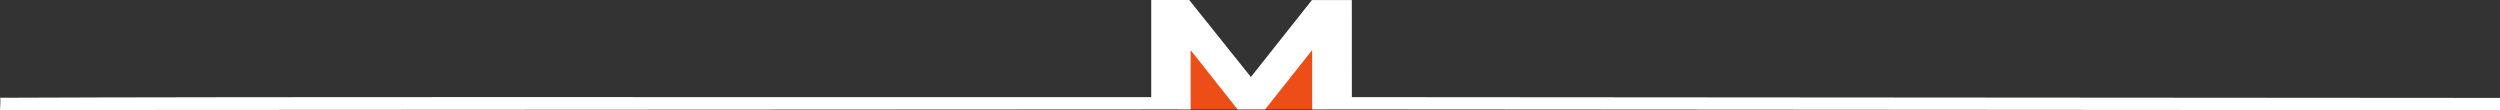 <svg xmlns="http://www.w3.org/2000/svg" width="1920.168" height="84.631" viewBox="0 0 1920.168 84.631"><rect x="0" y="0" width="1920.168" height="84.631" fill="#333333" stroke="none"/><defs><style>.a{fill:#ed4d16;}.b{fill:#fff;}</style></defs><g transform="translate(0.251 -901.967)"><path class="a" d="M4904.7,986h114.237V919.962l-57.854,57.854L4906.47,923.2Z" transform="translate(-4000)"></path><path class="b" d="M-655.657,122.6s96.839-.52,342.178-.512l542.049.017V47.512H257.73L305.1,106.65,352,47.551h30.621l.041,74.55,881.853.629v9.413l-912.343-.629V85.975l-36.117,45.539H294.87L258.826,86.006v45.539l-914.48.495S-654.978,121.917-655.657,122.6Z" transform="translate(655.406 854.455)"></path></g></svg>